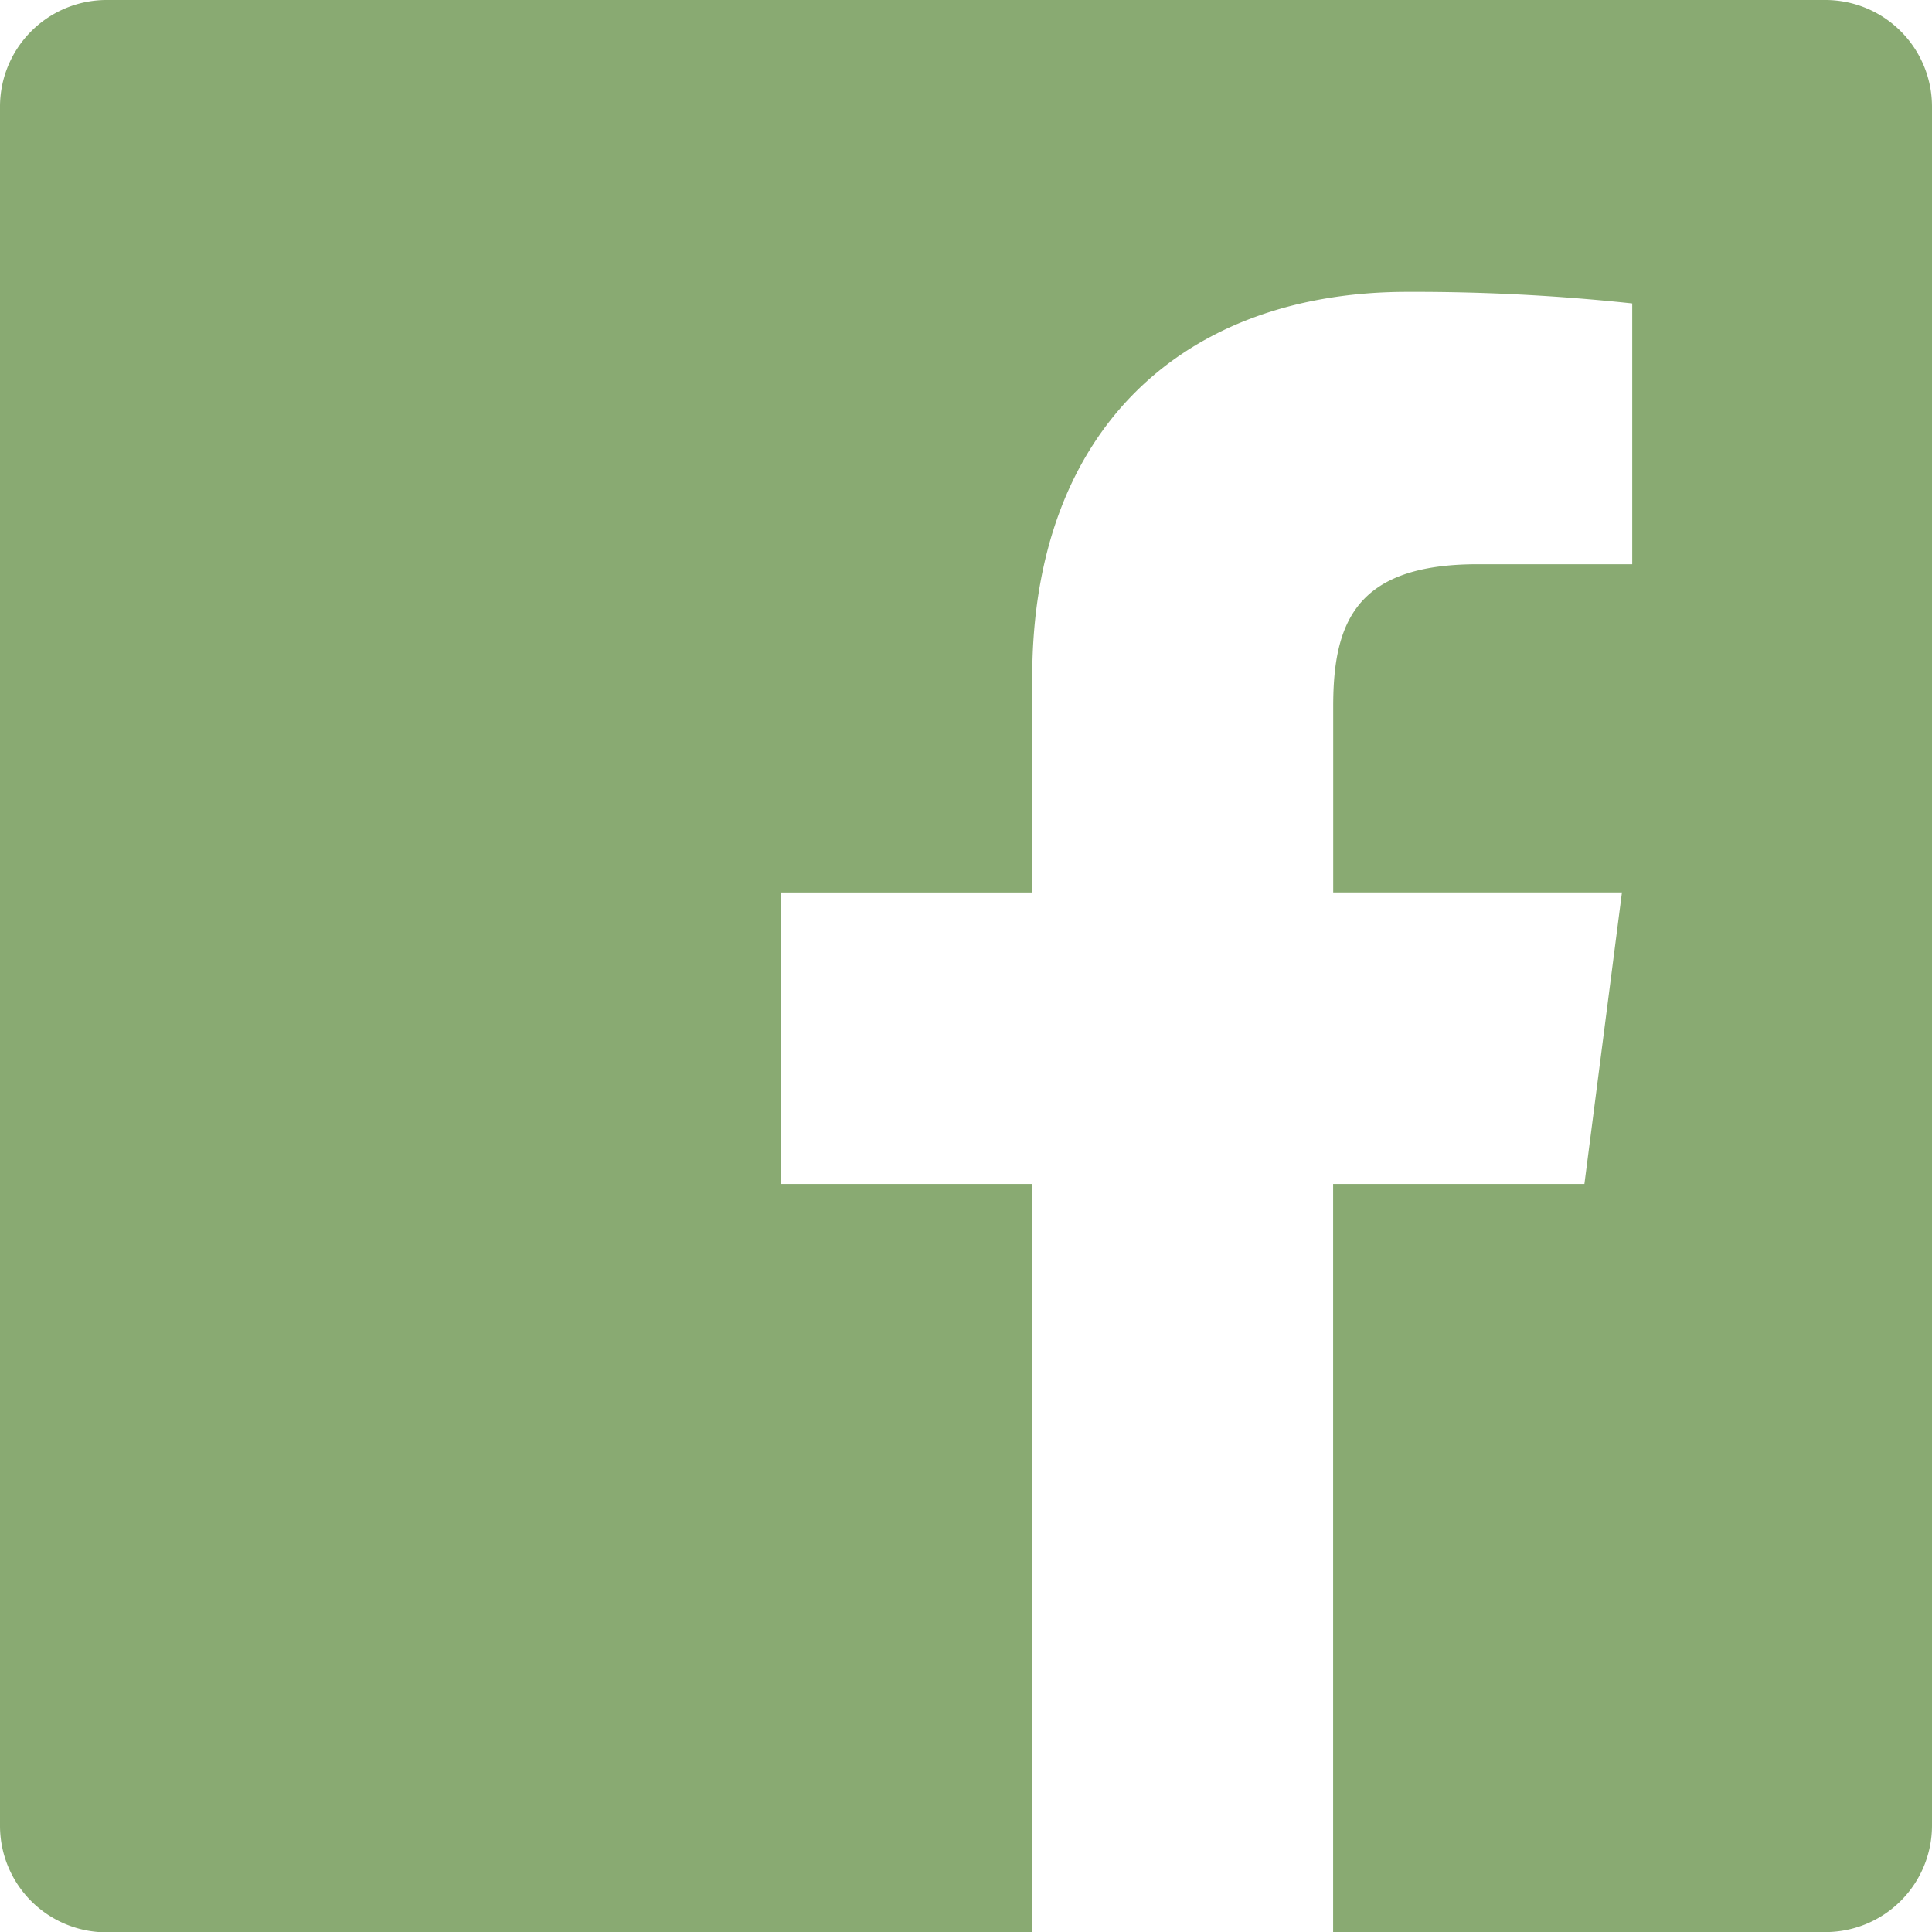 <svg xmlns="http://www.w3.org/2000/svg" width="22.75" height="22.751" viewBox="0 0 22.75 22.751">
  <path id="facebook" d="M1.714,0h-20.24a1.256,1.256,0,0,0-1.255,1.257V21.5a1.255,1.255,0,0,0,1.255,1.254h10.9V13.942h-2.964V10.509h2.964V7.977c0-2.939,1.8-4.54,4.417-4.54a24.107,24.107,0,0,1,2.648.136V6.644H-2.382c-1.426,0-1.7.678-1.7,1.672v2.193h3.4l-.442,3.433H-4.083v8.809h5.8A1.255,1.255,0,0,0,2.969,21.5V1.257A1.256,1.256,0,0,0,1.714,0" transform="translate(19.781)" fill="#89aa72"/>
</svg>
